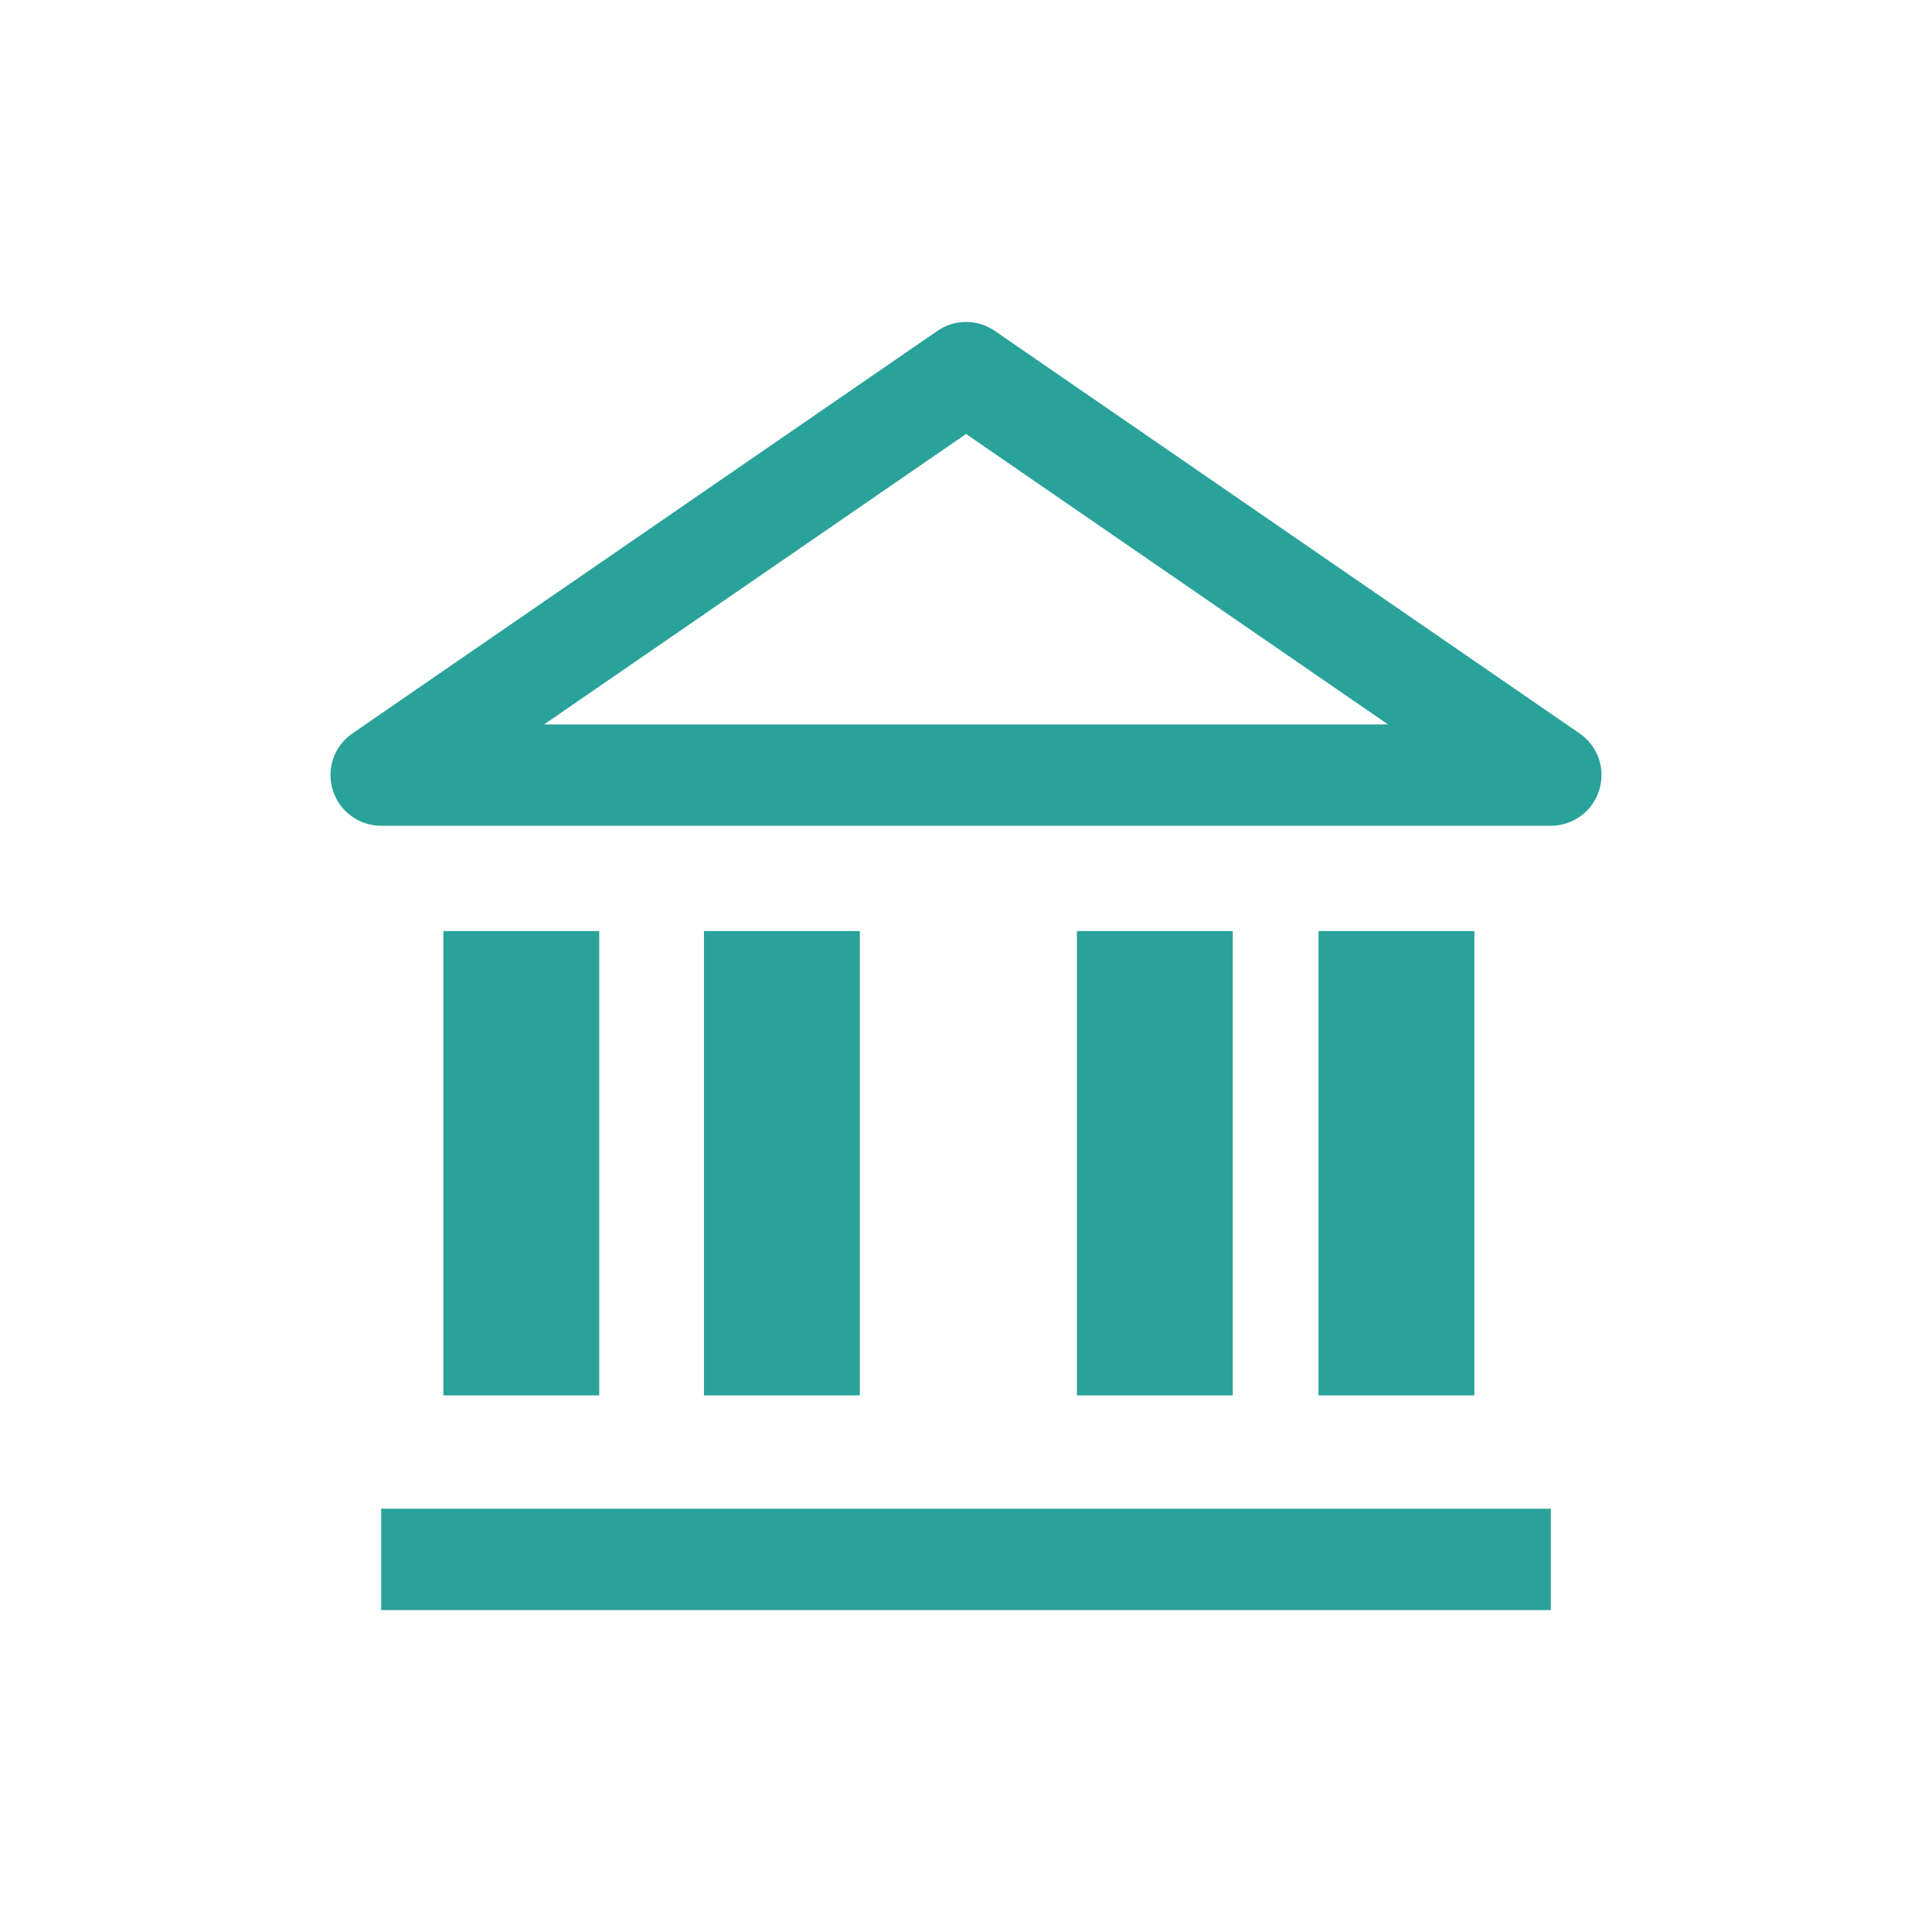 <svg width="24" height="24" viewBox="0 0 24 24" fill="none" xmlns="http://www.w3.org/2000/svg">
<path d="M19.265 10.258H4.735C4.601 10.258 4.47 10.215 4.361 10.135C4.253 10.056 4.173 9.943 4.134 9.815C4.094 9.687 4.096 9.549 4.14 9.422C4.184 9.295 4.268 9.186 4.379 9.11L11.645 4.11C11.75 4.038 11.874 3.999 12.001 3.999C12.128 3.999 12.252 4.038 12.357 4.11L19.621 9.11C19.732 9.186 19.816 9.295 19.86 9.422C19.904 9.549 19.906 9.687 19.866 9.815C19.827 9.943 19.747 10.056 19.639 10.135C19.53 10.215 19.399 10.258 19.265 10.258V10.258ZM6.759 8.999H17.242L12.001 5.391L6.759 8.999Z" fill="#29A29A"/>
<path d="M10.681 11.566H8.745V17.334H10.681V11.566Z" fill="#29A29A"/>
<path d="M7.444 11.566H5.508V17.334H7.444V11.566Z" fill="#29A29A"/>
<path d="M15.314 11.566H13.378V17.334H15.314V11.566Z" fill="#29A29A"/>
<path d="M18.315 11.566H16.379V17.334H18.315V11.566Z" fill="#29A29A"/>
<path d="M19.265 18.742H4.735V20.001H19.265V18.742Z" fill="#29A29A"/>
</svg>